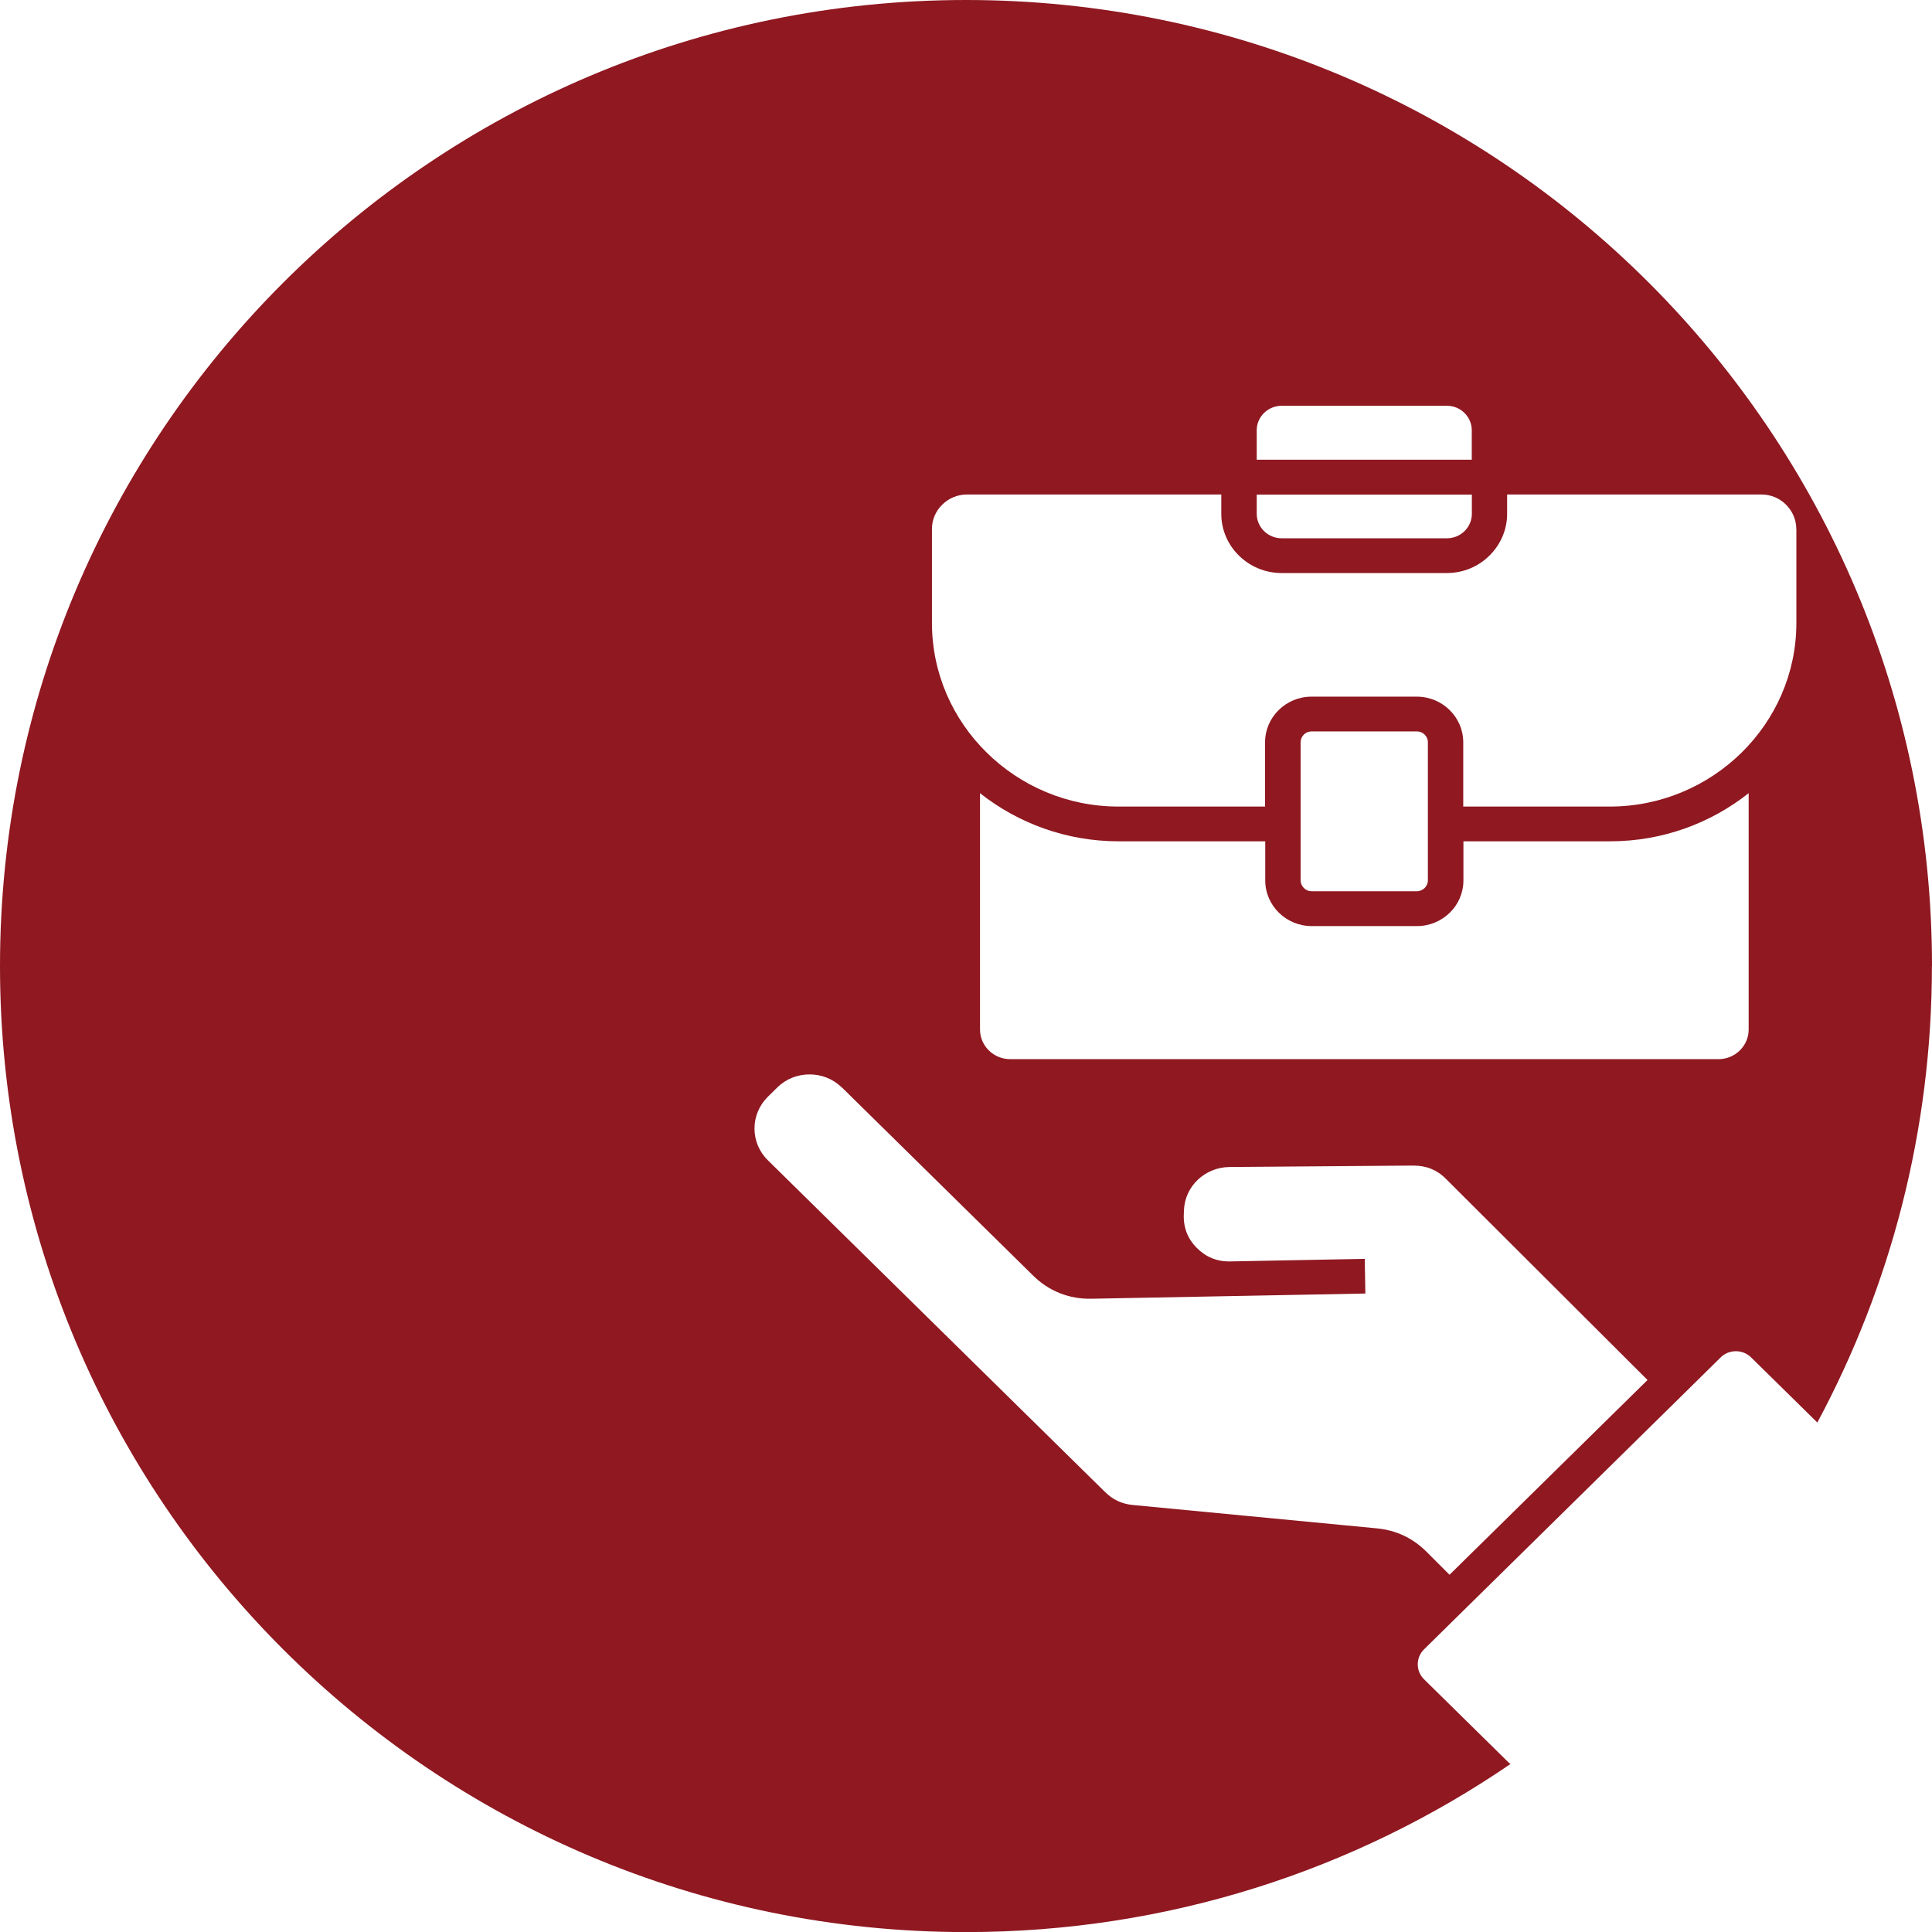 <?xml version="1.0" encoding="UTF-8"?>
<svg id="Ebene_1" data-name="Ebene 1" xmlns="http://www.w3.org/2000/svg" viewBox="0 0 226.77 226.77">
  <defs>
    <style>
      .cls-1 {
        fill: #8f1821;
      }
    </style>
  </defs>
  <path class="cls-1" d="M226.77,113.39C226.77,50.76,176.01,0,113.39,0S0,50.76,0,113.39s50.76,113.39,113.39,113.39c23.71,0,45.72-7.29,63.92-19.74-.06-.04-.12-.06-.18-.11l-9.99-9.83c-.49-.48-.73-1.12-.73-1.75s.24-1.27.73-1.75l4.49-4.42,26.16-25.74,4.18-4.12c.49-.48,1.13-.72,1.78-.72s1.29.24,1.78.72l7.78,7.65c8.57-15.96,13.45-34.2,13.45-53.58h0ZM118.57,124.32c-.97,0-1.86-.39-2.5-1.02-.64-.63-1.04-1.5-1.04-2.46v-27.74c4.47,3.53,10.13,5.65,16.27,5.65h17.21v4.59c0,1.48.61,2.82,1.6,3.79.99.97,2.35,1.57,3.85,1.57h12.36c1.5,0,2.86-.6,3.85-1.57.99-.97,1.6-2.31,1.6-3.79v-4.59h17.21c6.15,0,11.81-2.12,16.27-5.65v27.74c0,.96-.4,1.83-1.04,2.46-.64.63-1.53,1.02-2.5,1.02h-83.13ZM167.22,104.23c-.24.23-.56.38-.91.38h-12.36c-.35,0-.68-.14-.91-.38-.23-.23-.38-.55-.38-.9v-16.21c0-.35.15-.67.38-.9.23-.23.56-.37.91-.37h12.36c.35,0,.68.14.91.37.23.23.38.55.38.9v16.21c0,.35-.15.67-.38.9h0ZM98.83,127.65l22.42,22.06c.93.92,1.99,1.62,3.16,2.08,1.16.46,2.4.68,3.73.65l32.12-.61-.07-4.07-15.77.3c-.78.02-1.5-.11-2.15-.37-.65-.26-1.25-.67-1.79-1.21-.54-.54-.94-1.15-1.19-1.79-.25-.65-.37-1.36-.34-2.12l.02-.54c.06-1.4.67-2.66,1.63-3.56.96-.91,2.26-1.47,3.68-1.49l21.59-.17c.76,0,1.47.12,2.11.38.63.26,1.22.65,1.75,1.19l23.65,23.6-23.24,22.86-2.73-2.73c-.81-.8-1.69-1.42-2.67-1.88-.97-.45-2.02-.73-3.16-.84l-28.62-2.74c-.65-.06-1.23-.22-1.77-.47-.53-.25-1.02-.6-1.49-1.06l-39.57-38.93c-1.05-1.03-1.57-2.38-1.57-3.72h0c0-1.35.52-2.7,1.56-3.73l1.11-1.09c1.04-1.03,2.41-1.54,3.79-1.54s2.75.51,3.79,1.54h0ZM172.75,53.96h-25.24v-3.47c0-.78.33-1.5.86-2.02.53-.52,1.26-.84,2.06-.84h19.41c.8,0,1.53.32,2.05.84.53.52.86,1.24.86,2.02v3.47h0ZM172.76,60.32c0,.78-.33,1.5-.86,2.02-.53.52-1.26.84-2.06.84h-19.41c-.8,0-1.53-.32-2.06-.84-.53-.52-.86-1.24-.86-2.02v-2.27h25.25v2.27h0ZM210.85,62.08v11.05c0,5.92-2.46,11.3-6.43,15.21-3.97,3.9-9.44,6.33-15.46,6.33h-17.21v-7.54c0-1.48-.61-2.82-1.6-3.79-.98-.97-2.35-1.57-3.85-1.57h-12.36c-1.5,0-2.86.6-3.85,1.57-.99.97-1.6,2.31-1.6,3.79v7.54h-17.21c-6.02,0-11.49-2.42-15.46-6.33-3.97-3.9-6.43-9.29-6.43-15.21v-11.05c0-1.11.46-2.12,1.21-2.85.74-.73,1.77-1.19,2.9-1.19h29.85v2.27c0,1.91.79,3.65,2.08,4.91,1.28,1.26,3.05,2.04,4.99,2.04h19.41c1.95,0,3.72-.78,4.99-2.04,1.28-1.26,2.08-3,2.08-4.91v-2.27h29.84c1.13,0,2.15.45,2.89,1.19.74.73,1.21,1.74,1.21,2.85h0Z"/>
</svg>